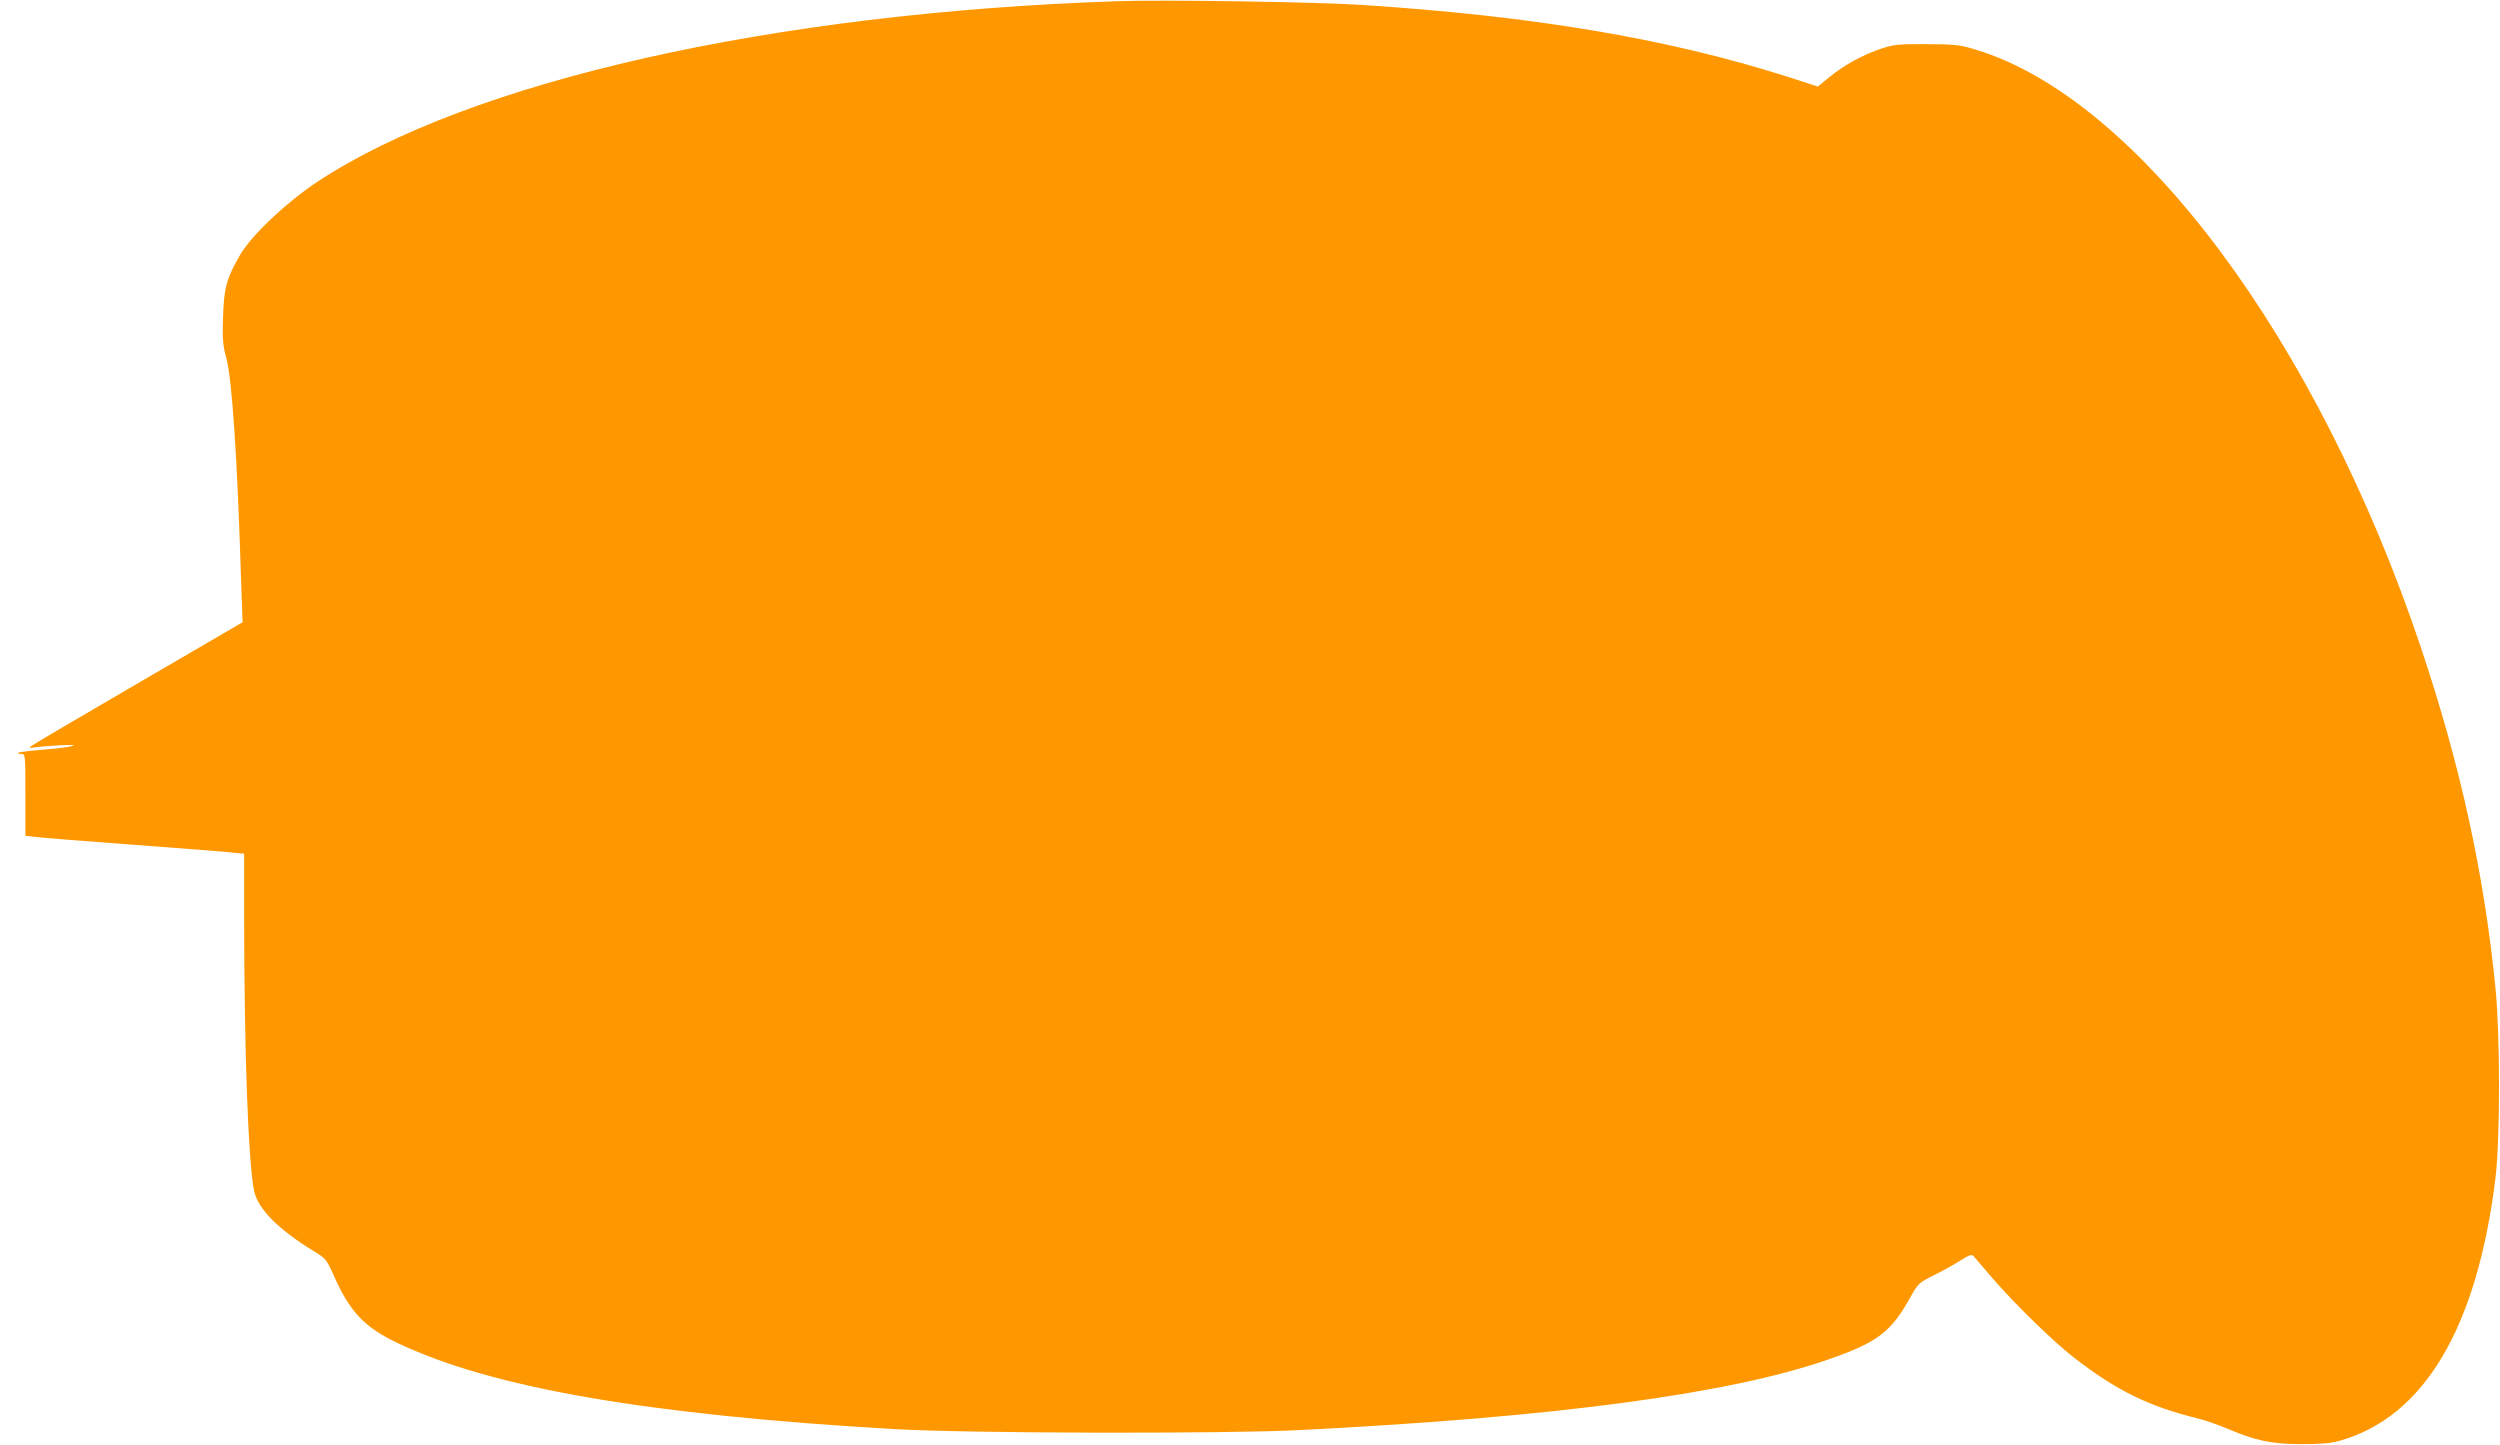 <?xml version="1.0" standalone="no"?>
<!DOCTYPE svg PUBLIC "-//W3C//DTD SVG 20010904//EN"
 "http://www.w3.org/TR/2001/REC-SVG-20010904/DTD/svg10.dtd">
<svg version="1.0" xmlns="http://www.w3.org/2000/svg"
 width="1280pt" height="740pt" viewBox="0 0 1280 740"
 preserveAspectRatio="xMidYMid meet">
<g transform="translate(0,740) scale(0.1,-0.1)"
fill="#ff9800" stroke="none">
<path d="M5725 7394 c-1769 -59 -3321 -409 -4102 -926 -157 -104 -333 -271
-392 -370 -71 -122 -84 -170 -89 -319 -4 -114 -1 -146 16 -210 30 -106 57
-508 77 -1160 l7 -195 -539 -314 c-296 -172 -542 -317 -548 -323 -6 -6 1 -7
20 -4 17 3 75 8 130 11 135 7 67 -10 -90 -23 -64 -5 -119 -12 -122 -15 -4 -3
3 -6 15 -6 22 0 22 -1 22 -209 l0 -210 43 -5 c23 -4 251 -22 507 -41 256 -19
489 -37 518 -41 l52 -5 0 -352 c1 -669 21 -1228 51 -1374 18 -91 124 -198 304
-308 63 -38 67 -43 104 -126 82 -185 156 -264 324 -344 480 -230 1280 -369
2547 -442 373 -22 1686 -25 2075 -5 1312 66 2206 186 2710 363 250 87 318 139
419 322 36 65 42 70 120 109 44 22 105 56 135 75 44 28 56 32 66 21 6 -7 50
-58 97 -113 112 -130 311 -324 418 -407 217 -168 382 -249 635 -311 33 -8 99
-31 147 -51 149 -63 226 -79 378 -80 100 0 152 4 198 17 433 121 705 579 799
1347 24 203 24 724 0 970 -59 592 -180 1142 -382 1745 -528 1574 -1448 2810
-2280 3061 -81 25 -106 27 -250 28 -142 1 -168 -2 -230 -22 -96 -32 -190 -83
-265 -144 l-63 -51 -161 52 c-611 194 -1295 309 -2176 366 -220 15 -1015 27
-1245 19z"/>
</g>
</svg>
